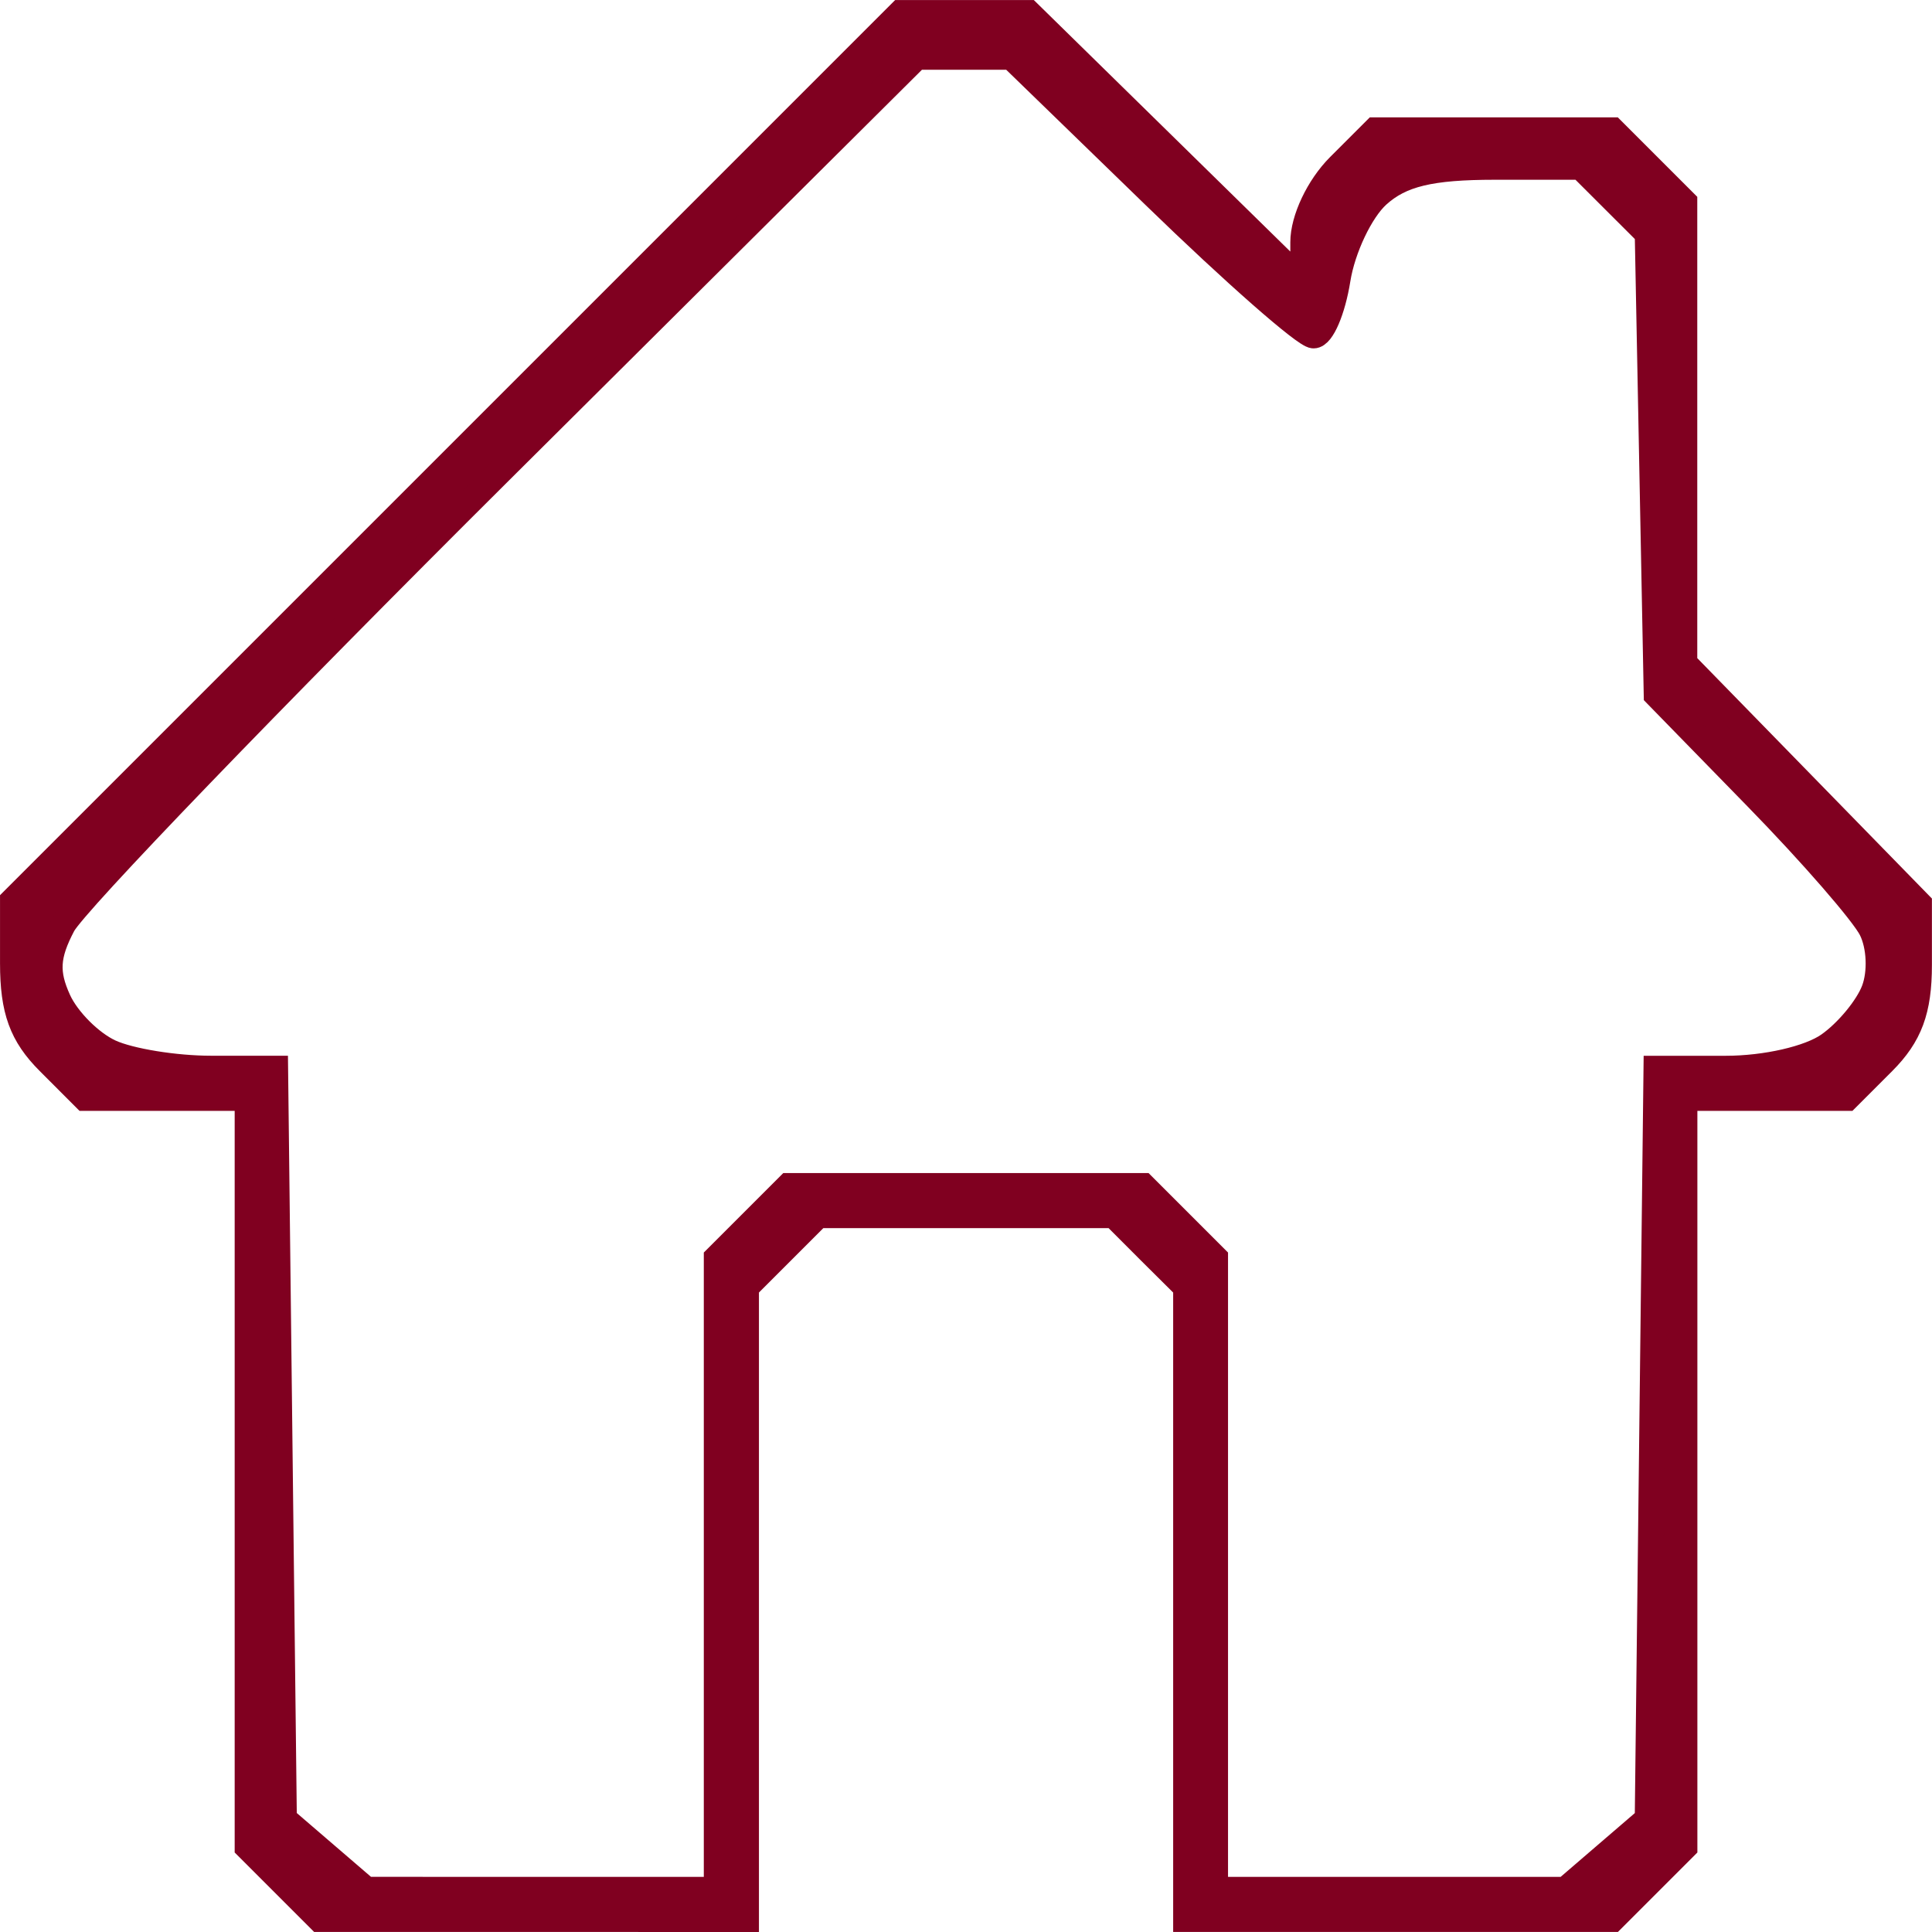<?xml version="1.0" encoding="UTF-8" standalone="no"?>
<svg
   xmlns:dc="http://purl.org/dc/elements/1.1/"
   xmlns:cc="http://creativecommons.org/ns#"
   xmlns:rdf="http://www.w3.org/1999/02/22-rdf-syntax-ns#"
   xmlns:svg="http://www.w3.org/2000/svg"
   xmlns="http://www.w3.org/2000/svg"
   xmlns:sodipodi="http://sodipodi.sourceforge.net/DTD/sodipodi-0.dtd"
   xmlns:inkscape="http://www.inkscape.org/namespaces/inkscape"
   width="34.861mm"
   height="34.861mm"
   viewBox="0 0 34.861 34.861"
   version="1.1"
   id="svg1508"
   inkscape:version="1.0.2 (e86c870879, 2021-01-15, custom)">
  <defs
     id="defs1502" />
  <sodipodi:namedview
     id="base"
     pagecolor="#ffffff"
     bordercolor="#666666"
     borderopacity="1.0"
     inkscape:pageopacity="0.0"
     inkscape:pageshadow="2"
     inkscape:zoom="0.35"
     inkscape:cx="-817.29753"
     inkscape:cy="-49.95718"
     inkscape:document-units="mm"
     inkscape:current-layer="layer1"
     inkscape:document-rotation="0"
     showgrid="false"
     inkscape:snap-global="false"
     inkscape:window-width="1920"
     inkscape:window-height="1021"
     inkscape:window-x="-8"
     inkscape:window-y="-8"
     inkscape:window-maximized="1"
     fit-margin-top="0"
     fit-margin-left="0"
     fit-margin-right="0"
     fit-margin-bottom="0" />
  <g
     inkscape:label="Layer 1"
     inkscape:groupmode="layer"
     id="layer1"
     transform="translate(-6.477,-70.827)">
    <path
       style="fill:#800020;fill-opacity:1;stroke:#800020;stroke-width:0.465;stroke-miterlimit:4;stroke-dasharray:none;stroke-opacity:1;paint-order:stroke markers fill"
       d="m 16.09,105.455 h -3.848 l -0.649,-0.649 -0.649,-0.649 v -6.759 -6.759 H 9.475 8.008 L 7.359,89.989 c -0.487,-0.487 -0.649,-0.932 -0.649,-1.781 v -1.132 l 8.008,-8.008 8.008,-8.008 h 1.155 1.155 l 2.478,2.43 2.478,2.43 v -0.722 c 0,-0.414 0.277,-0.999 0.649,-1.372 l 0.649,-0.649 h 2.141 2.141 l 0.649,0.649 0.649,0.649 v 4.161 4.161 l 2.117,2.169 2.117,2.169 v 1.103 c 0,0.818 -0.168,1.27 -0.649,1.752 l -0.649,0.649 h -1.467 -1.467 v 6.759 6.759 l -0.649,0.649 -0.649,0.649 h -3.848 -3.848 v -5.701 -5.701 L 27.226,93.405 26.577,92.755 h -2.67 -2.67 l -0.649,0.649 -0.649,0.649 v 5.701 5.701 z m 0.159,-0.529 h 3.16 v -5.701 -5.701 l 0.649,-0.649 0.649,-0.649 h 3.199 3.199 l 0.649,0.649 0.649,0.649 v 5.701 5.701 h 3.16 3.16 l 0.742,-0.638 0.742,-0.638 0.079,-6.77 0.079,-6.77 h 1.251 c 0.721,0 1.509,-0.18 1.858,-0.425 0.334,-0.234 0.703,-0.68 0.821,-0.992 0.121,-0.32 0.1,-0.798 -0.049,-1.096 -0.145,-0.291 -1.076,-1.363 -2.07,-2.381 l -1.807,-1.852 -0.081,-4.161 -0.081,-4.161 -0.603,-0.602 -0.603,-0.602 h -1.552 c -1.159,0 -1.694,0.129 -2.113,0.508 -0.309,0.279 -0.634,0.964 -0.723,1.521 -0.089,0.558 -0.284,1.014 -0.434,1.014 -0.15,0 -1.438,-1.131 -2.862,-2.514 l -2.59,-2.514 h -0.855 -0.855 l -7.515,7.474 c -4.133,4.111 -7.684,7.796 -7.891,8.189 -0.29,0.551 -0.309,0.862 -0.082,1.36 0.162,0.355 0.584,0.777 0.939,0.939 0.355,0.162 1.169,0.294 1.81,0.294 h 1.165 l 0.079,6.77 0.079,6.77 0.742,0.638 0.742,0.638 z"
       id="path34905" />
  </g>
</svg>
